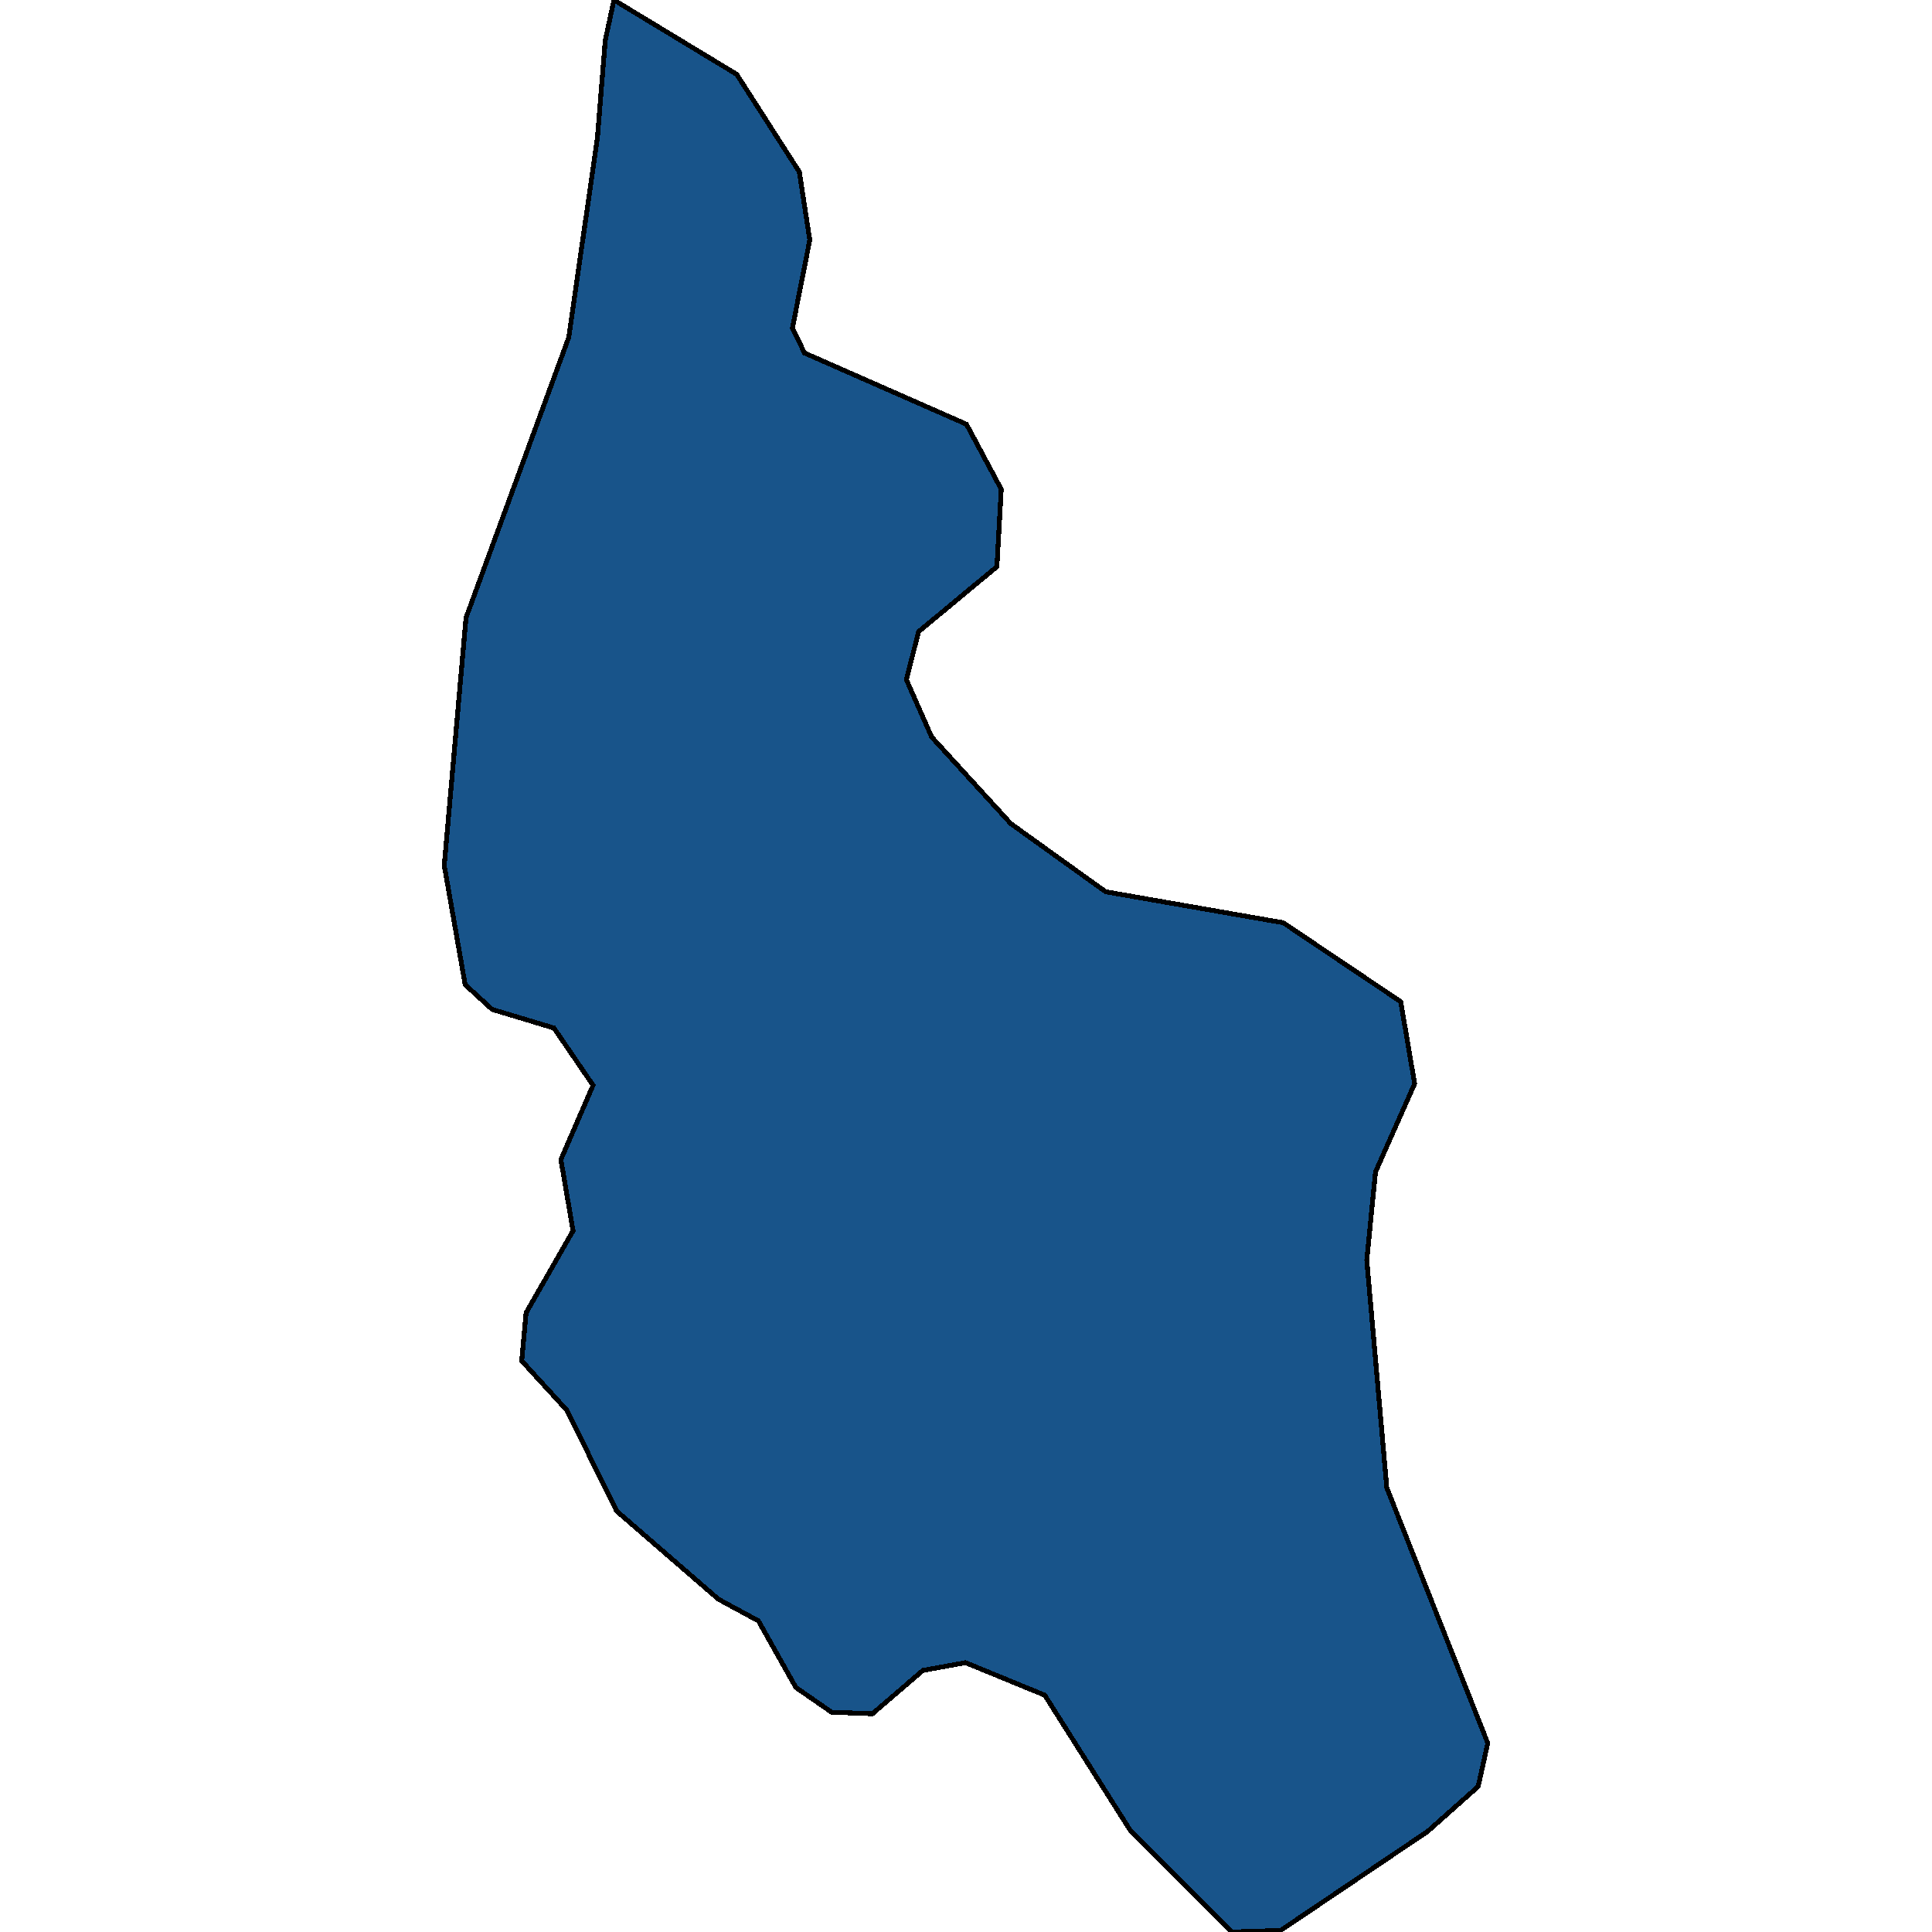 <svg xmlns="http://www.w3.org/2000/svg" width="400" height="400"><path style="stroke: black; fill: #18548a; shape-rendering: crispEdges; stroke-width: 1px;" d="M148.737,331.099L127.655,312.831L117.385,292L108.015,281.744L108.916,271.809L118.646,254.823L116.123,240.079L122.79,224.695L114.682,212.836L101.889,208.99L96.303,203.862L91.978,179.183L96.483,127.899L117.745,69.881L123.691,28.53L125.313,8.335L127.115,0L152.521,15.387L165.494,35.582L167.657,49.686L164.053,67.958L166.575,73.086L200.09,87.831L207.298,101.294L206.397,117.321L190.18,130.783L187.657,140.72L192.883,152.579L209.28,170.528L228.92,184.631L265.678,191.042L290.003,207.388L292.886,224.375L284.778,242.643L282.976,260.912L287.12,308.024L308.022,360.903L306.04,369.876L295.589,379.17L265.137,399.68L255.047,400L234.145,379.17L216.307,350.968L199.91,344.238L191.081,345.841L180.63,354.814L172.161,354.494L164.774,349.366L157.026,335.586Z"></path></svg>